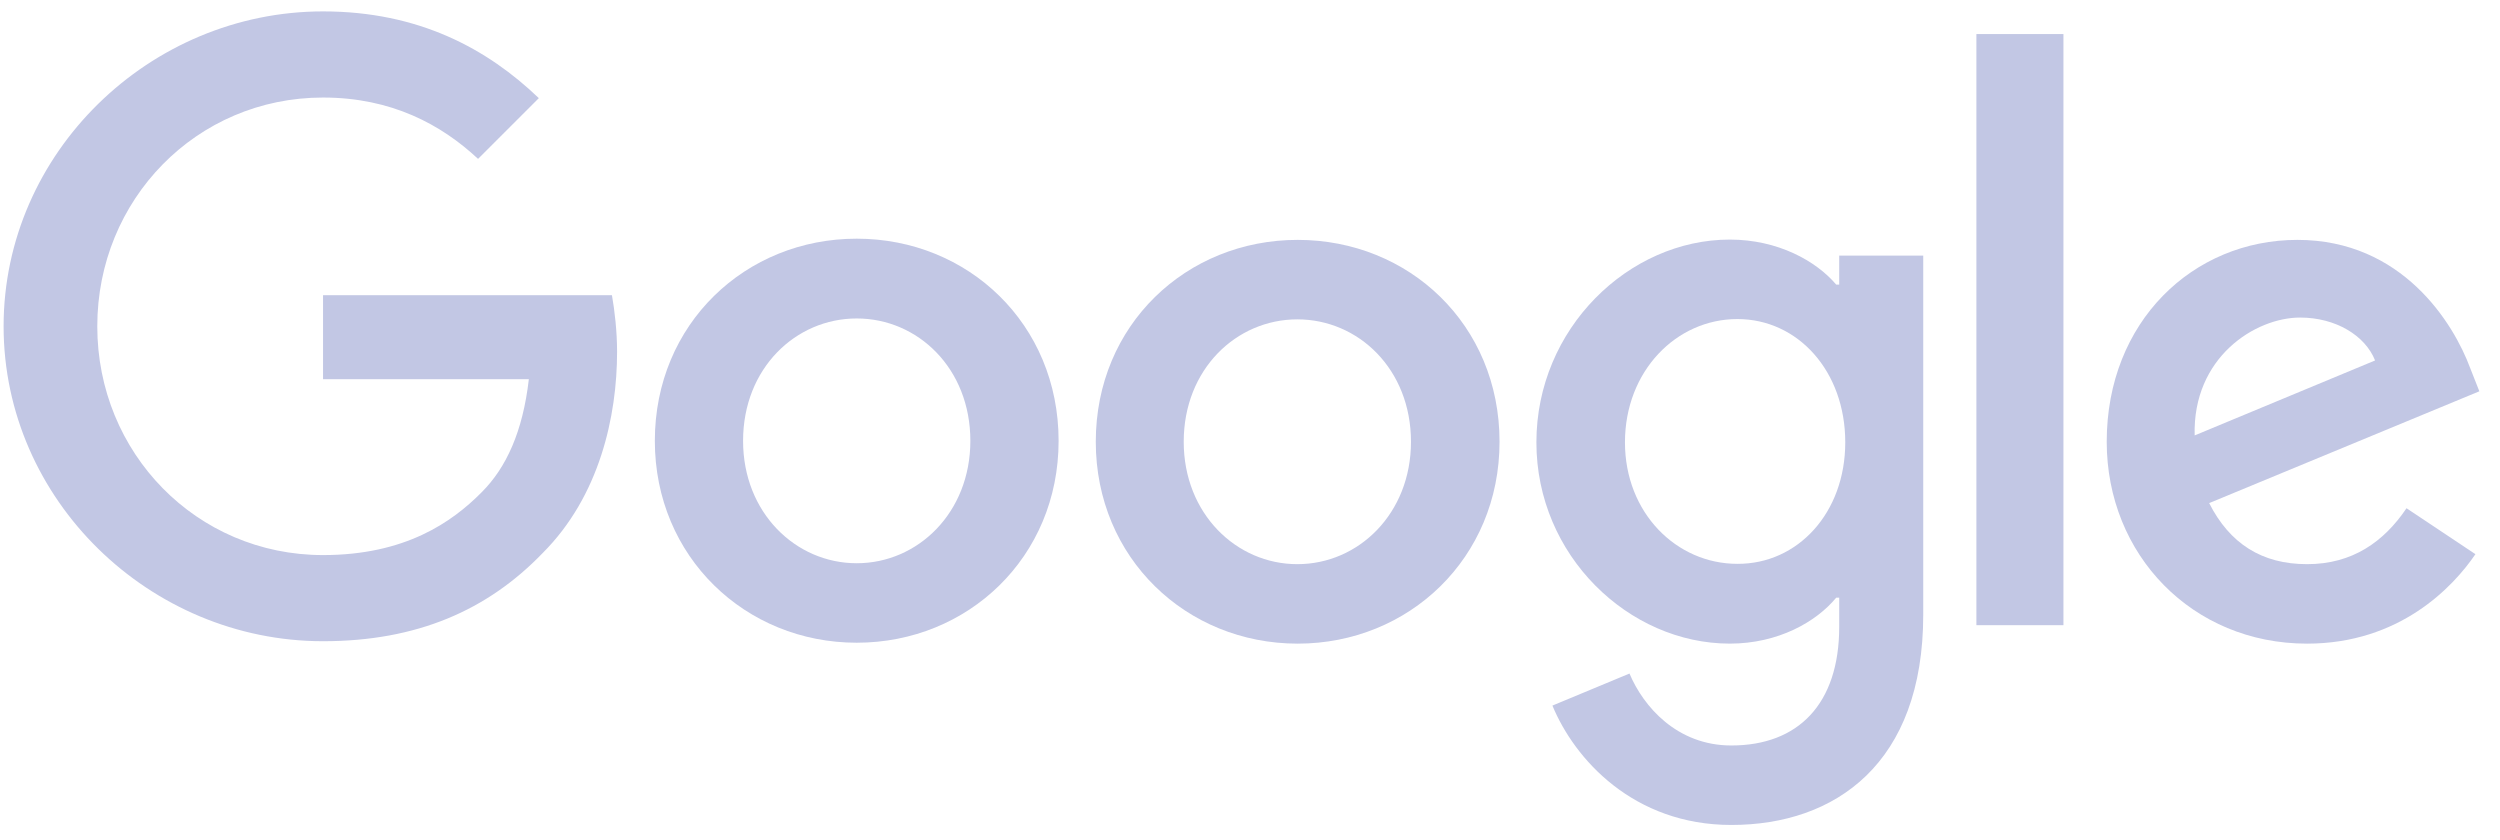 <svg width="125" height="42" viewBox="0 0 125 42" fill="none" xmlns="http://www.w3.org/2000/svg">
<g clip-path="url(#clip0_2179_24576)">
<path d="M120.326 25.412L123.771 27.709C122.653 29.356 119.978 32.182 115.354 32.182C109.612 32.182 105.336 27.739 105.336 22.088C105.336 16.074 109.658 11.994 114.871 11.994C120.114 11.994 122.683 16.165 123.514 18.416L123.967 19.565L110.458 25.155C111.486 27.18 113.088 28.208 115.354 28.208C117.621 28.208 119.192 27.09 120.326 25.412ZM109.733 21.771L118.754 18.023C118.256 16.769 116.775 15.878 115.007 15.878C112.755 15.878 109.627 17.872 109.733 21.771Z" fill="#C2C7E4"/>
<path d="M98.82 1.703H103.172V31.259H98.82V1.703Z" fill="#C2C7E4"/>
<path d="M91.961 12.779H96.162V30.731C96.162 38.18 91.765 41.248 86.567 41.248C81.671 41.248 78.724 37.954 77.621 35.279L81.474 33.677C82.169 35.325 83.847 37.274 86.567 37.274C89.906 37.274 91.961 35.204 91.961 31.335V29.885H91.81C90.813 31.093 88.909 32.181 86.491 32.181C81.444 32.181 76.82 27.784 76.82 22.118C76.82 16.421 81.444 11.979 86.491 11.979C88.894 11.979 90.813 13.051 91.81 14.23H91.961V12.779ZM92.263 22.118C92.263 18.552 89.891 15.953 86.869 15.953C83.817 15.953 81.248 18.552 81.248 22.118C81.248 25.639 83.817 28.192 86.869 28.192C89.891 28.207 92.263 25.639 92.263 22.118Z" fill="#C2C7E4"/>
<path d="M52.93 22.043C52.93 27.86 48.397 32.136 42.836 32.136C37.275 32.136 32.742 27.845 32.742 22.043C32.742 16.195 37.275 11.934 42.836 11.934C48.397 11.934 52.93 16.195 52.93 22.043ZM48.518 22.043C48.518 18.416 45.888 15.923 42.836 15.923C39.784 15.923 37.154 18.416 37.154 22.043C37.154 25.639 39.784 28.162 42.836 28.162C45.888 28.162 48.518 25.639 48.518 22.043Z" fill="#C2C7E4"/>
<path d="M74.977 22.088C74.977 27.906 70.444 32.182 64.883 32.182C59.322 32.182 54.789 27.906 54.789 22.088C54.789 16.24 59.322 11.994 64.883 11.994C70.444 11.994 74.977 16.225 74.977 22.088ZM70.549 22.088C70.549 18.462 67.92 15.968 64.868 15.968C61.816 15.968 59.186 18.462 59.186 22.088C59.186 25.684 61.816 28.208 64.868 28.208C67.935 28.208 70.549 25.669 70.549 22.088Z" fill="#C2C7E4"/>
<path d="M16.152 27.754C9.82 27.754 4.864 22.647 4.864 16.316C4.864 9.984 9.82 4.877 16.152 4.877C19.567 4.877 22.06 6.222 23.903 7.944L26.941 4.907C24.372 2.444 20.942 0.57 16.152 0.57C7.478 0.57 0.18 7.642 0.18 16.316C0.18 24.989 7.478 32.061 16.152 32.061C20.836 32.061 24.372 30.52 27.137 27.649C29.978 24.808 30.854 20.819 30.854 17.585C30.854 16.573 30.733 15.53 30.597 14.759H16.152V18.96H26.442C26.14 21.589 25.309 23.387 24.085 24.611C22.604 26.107 20.262 27.754 16.152 27.754Z" fill="#C2C7E4"/>
</g>
<defs>
<clipPath id="clip0_2179_24576">
<rect width="124.194" height="40.751" fill="white" transform="translate(0 0.508)"/>
</clipPath>
</defs>
</svg>
